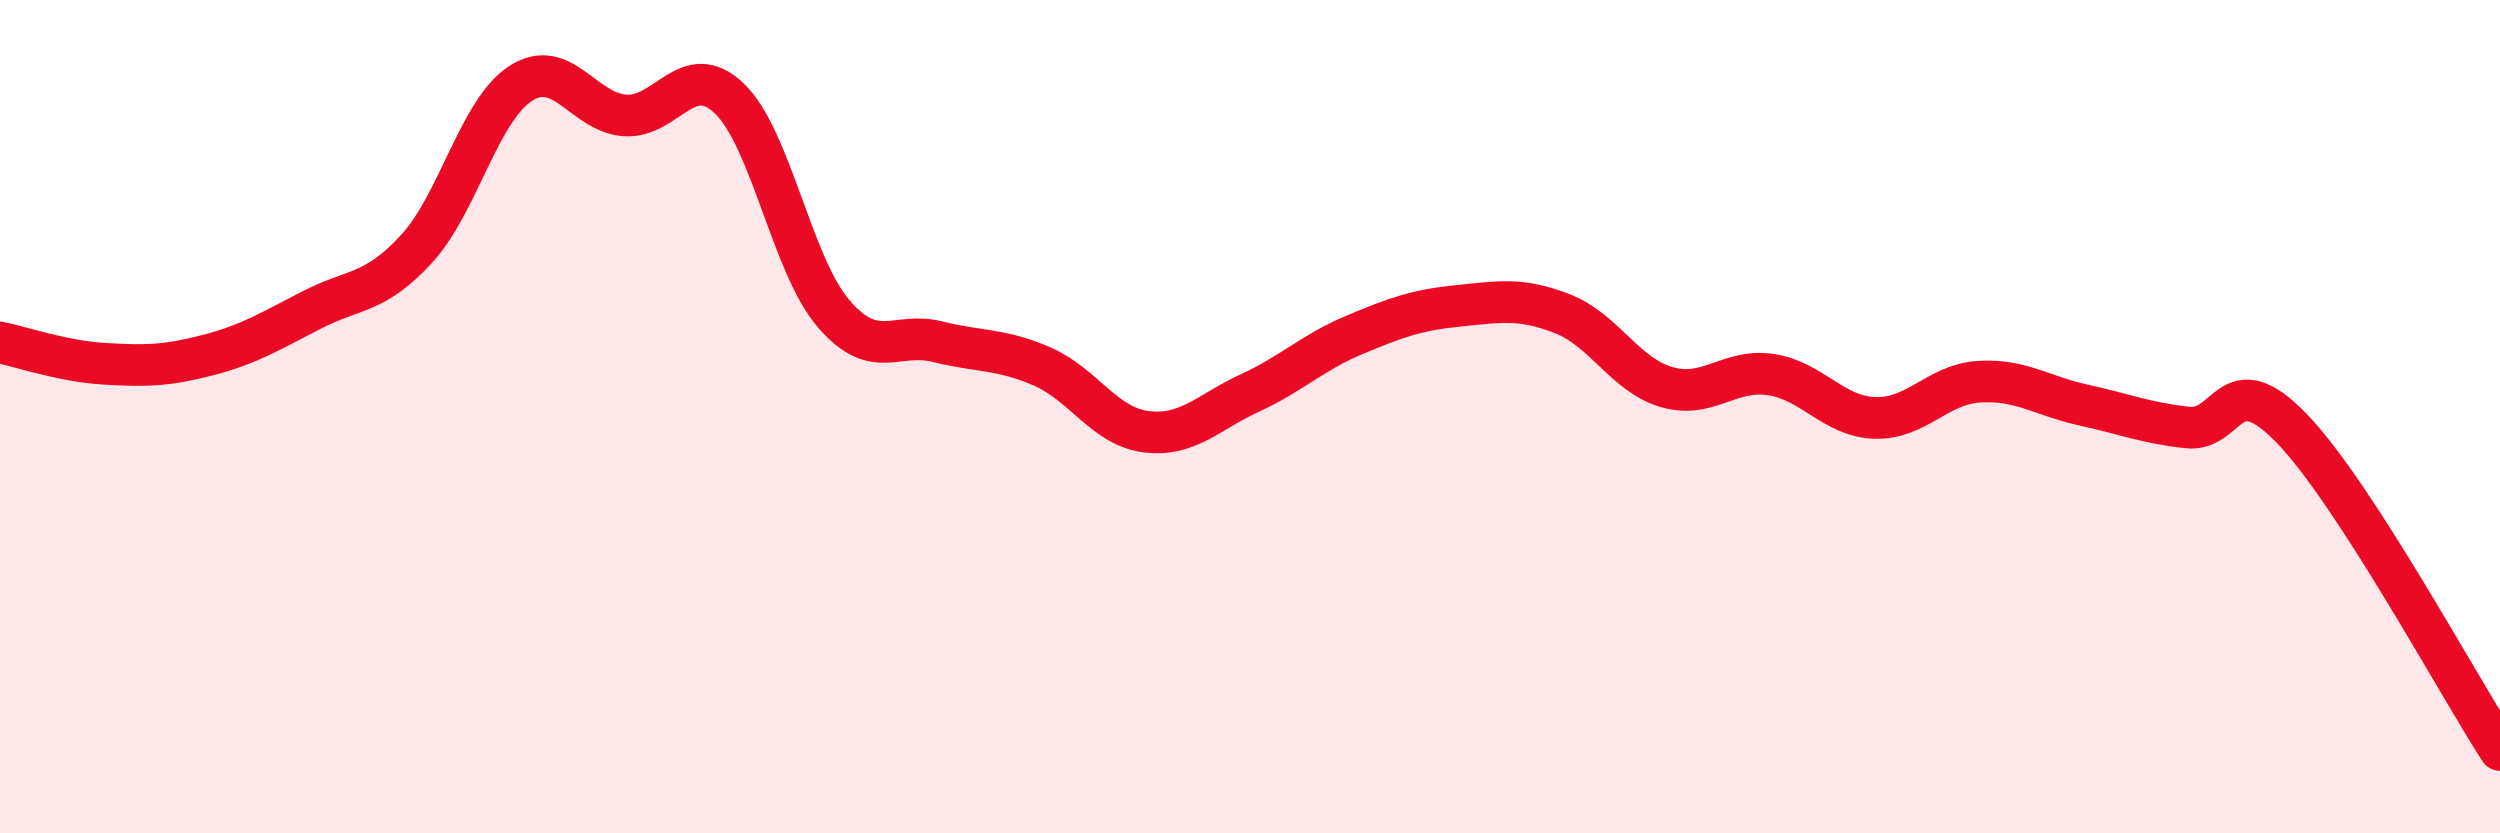
    <svg width="60" height="20" viewBox="0 0 60 20" xmlns="http://www.w3.org/2000/svg">
      <path
        d="M 0,8.22 C 0.5,8.32 1.5,8.67 2.5,8.73 C 3.5,8.79 4,8.78 5,8.52 C 6,8.26 6.5,7.94 7.5,7.43 C 8.5,6.92 9,7.06 10,5.97 C 11,4.88 11.5,2.64 12.5,2 C 13.5,1.36 14,2.7 15,2.77 C 16,2.84 16.5,1.41 17.5,2.36 C 18.5,3.31 19,6.35 20,7.52 C 21,8.69 21.5,7.95 22.5,8.2 C 23.5,8.45 24,8.36 25,8.79 C 26,9.22 26.5,10.23 27.5,10.36 C 28.5,10.49 29,9.89 30,9.43 C 31,8.97 31.5,8.46 32.5,8.04 C 33.5,7.62 34,7.44 35,7.34 C 36,7.24 36.5,7.14 37.5,7.53 C 38.5,7.92 39,9 40,9.29 C 41,9.58 41.5,8.84 42.5,8.99 C 43.5,9.14 44,10 45,10.03 C 46,10.06 46.5,9.22 47.5,9.16 C 48.5,9.1 49,9.5 50,9.72 C 51,9.94 51.5,10.15 52.5,10.26 C 53.5,10.37 53.5,8.73 55,10.28 C 56.5,11.83 59,16.46 60,18L60 20L0 20Z"
        fill="#EB0A25"
        opacity="0.1"
        stroke-linecap="round"
        stroke-linejoin="round"
      />
      <path
        d="M 0,8.22 C 0.5,8.32 1.5,8.67 2.5,8.73 C 3.5,8.79 4,8.78 5,8.52 C 6,8.26 6.5,7.94 7.5,7.43 C 8.5,6.92 9,7.06 10,5.97 C 11,4.88 11.5,2.64 12.5,2 C 13.5,1.36 14,2.7 15,2.77 C 16,2.84 16.5,1.41 17.5,2.36 C 18.5,3.31 19,6.35 20,7.52 C 21,8.69 21.5,7.95 22.5,8.2 C 23.5,8.45 24,8.36 25,8.79 C 26,9.22 26.5,10.23 27.5,10.36 C 28.5,10.49 29,9.89 30,9.43 C 31,8.97 31.5,8.46 32.5,8.04 C 33.5,7.62 34,7.44 35,7.34 C 36,7.24 36.5,7.14 37.5,7.53 C 38.5,7.92 39,9 40,9.29 C 41,9.58 41.5,8.84 42.5,8.99 C 43.5,9.14 44,10 45,10.03 C 46,10.06 46.5,9.22 47.5,9.16 C 48.5,9.1 49,9.5 50,9.72 C 51,9.94 51.5,10.15 52.5,10.26 C 53.5,10.37 53.5,8.73 55,10.28 C 56.5,11.83 59,16.46 60,18"
        stroke="#EB0A25"
        stroke-width="1"
        fill="none"
        stroke-linecap="round"
        stroke-linejoin="round"
      />
    </svg>
  